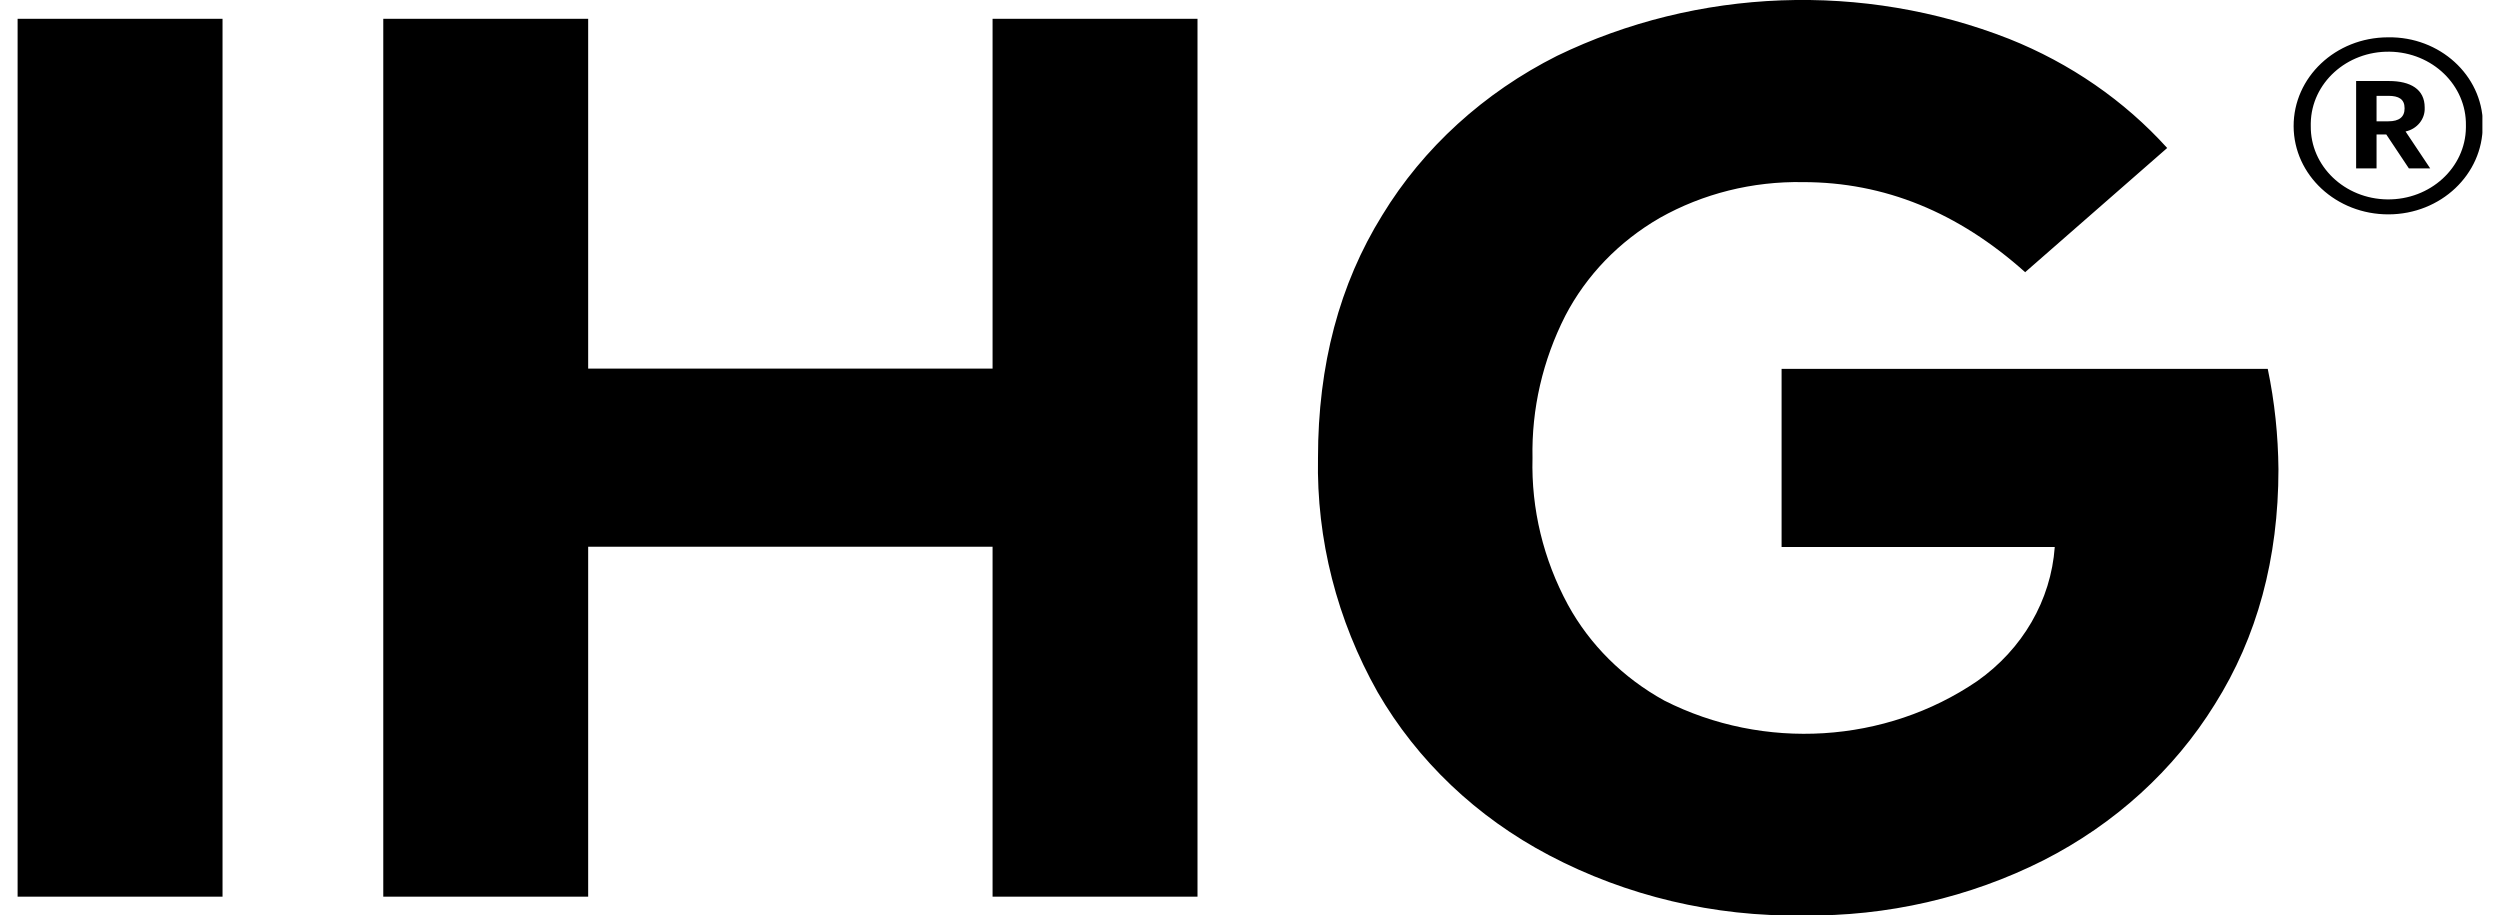 <svg width="71" height="26" viewBox="0 0 71 26" fill="none" xmlns="http://www.w3.org/2000/svg">
<g clip-path="url(#clip0_588_3761)">
<path d="M6.32 0.534H0.5V25.465H6.32V0.534ZM10.885 25.465H16.704V15.527H28.189V25.465H34.009V0.534H28.189V10.468H16.704V0.534H10.885V25.465ZM57.517 7.728L61.548 4.203C60.331 2.858 58.795 1.797 57.058 1.104C52.915 -0.522 48.214 -0.347 44.22 1.586C42.146 2.63 40.423 4.195 39.257 6.11C38.04 8.07 37.431 10.367 37.431 13.002C37.385 15.32 37.97 17.609 39.126 19.66C40.25 21.602 41.935 23.207 43.995 24.29C46.191 25.447 48.682 26.039 51.206 25.999C53.589 26.03 55.934 25.491 58.032 24.434C60.059 23.404 61.745 21.87 62.901 20.002C64.104 18.091 64.708 15.864 64.708 13.326C64.699 12.37 64.601 11.415 64.404 10.476H50.597V15.535H58.355C58.247 17.048 57.442 18.437 56.15 19.345C53.551 21.116 50.096 21.331 47.268 19.897C46.098 19.253 45.147 18.306 44.529 17.175C43.831 15.886 43.485 14.453 43.523 13.01C43.494 11.612 43.813 10.231 44.454 8.968C45.049 7.824 45.976 6.86 47.137 6.189C48.364 5.497 49.773 5.146 51.206 5.172C53.514 5.172 55.616 6.027 57.522 7.737M70.509 3.563C70.514 4.953 69.32 6.084 67.836 6.088C66.352 6.093 65.144 4.975 65.139 3.585C65.135 2.196 66.328 1.065 67.813 1.06C67.813 1.06 67.822 1.06 67.827 1.06C69.287 1.038 70.491 2.134 70.514 3.502C70.514 3.524 70.514 3.541 70.514 3.563M70.032 3.563C70.05 2.424 69.081 1.485 67.864 1.468C66.647 1.45 65.645 2.358 65.626 3.498C65.626 3.524 65.626 3.55 65.626 3.576C65.612 4.716 66.586 5.65 67.803 5.663C69.02 5.676 70.018 4.764 70.032 3.625C70.032 3.607 70.032 3.585 70.032 3.568M69.016 4.782H68.412L67.77 3.818H67.494V4.782H66.914V2.301H67.845C68.463 2.301 68.861 2.538 68.861 3.05V3.064C68.875 3.379 68.646 3.664 68.318 3.734L69.02 4.786L69.016 4.782ZM68.29 3.072C68.29 2.814 68.122 2.722 67.831 2.722H67.494V3.445H67.831C68.136 3.445 68.29 3.322 68.29 3.081V3.068V3.072Z" fill="black"/>
</g>
<defs>
<clipPath id="clip0_588_3761">
<rect width="70" height="26" fill="white" transform="translate(0.5)"/>
</clipPath>
</defs>
</svg>
